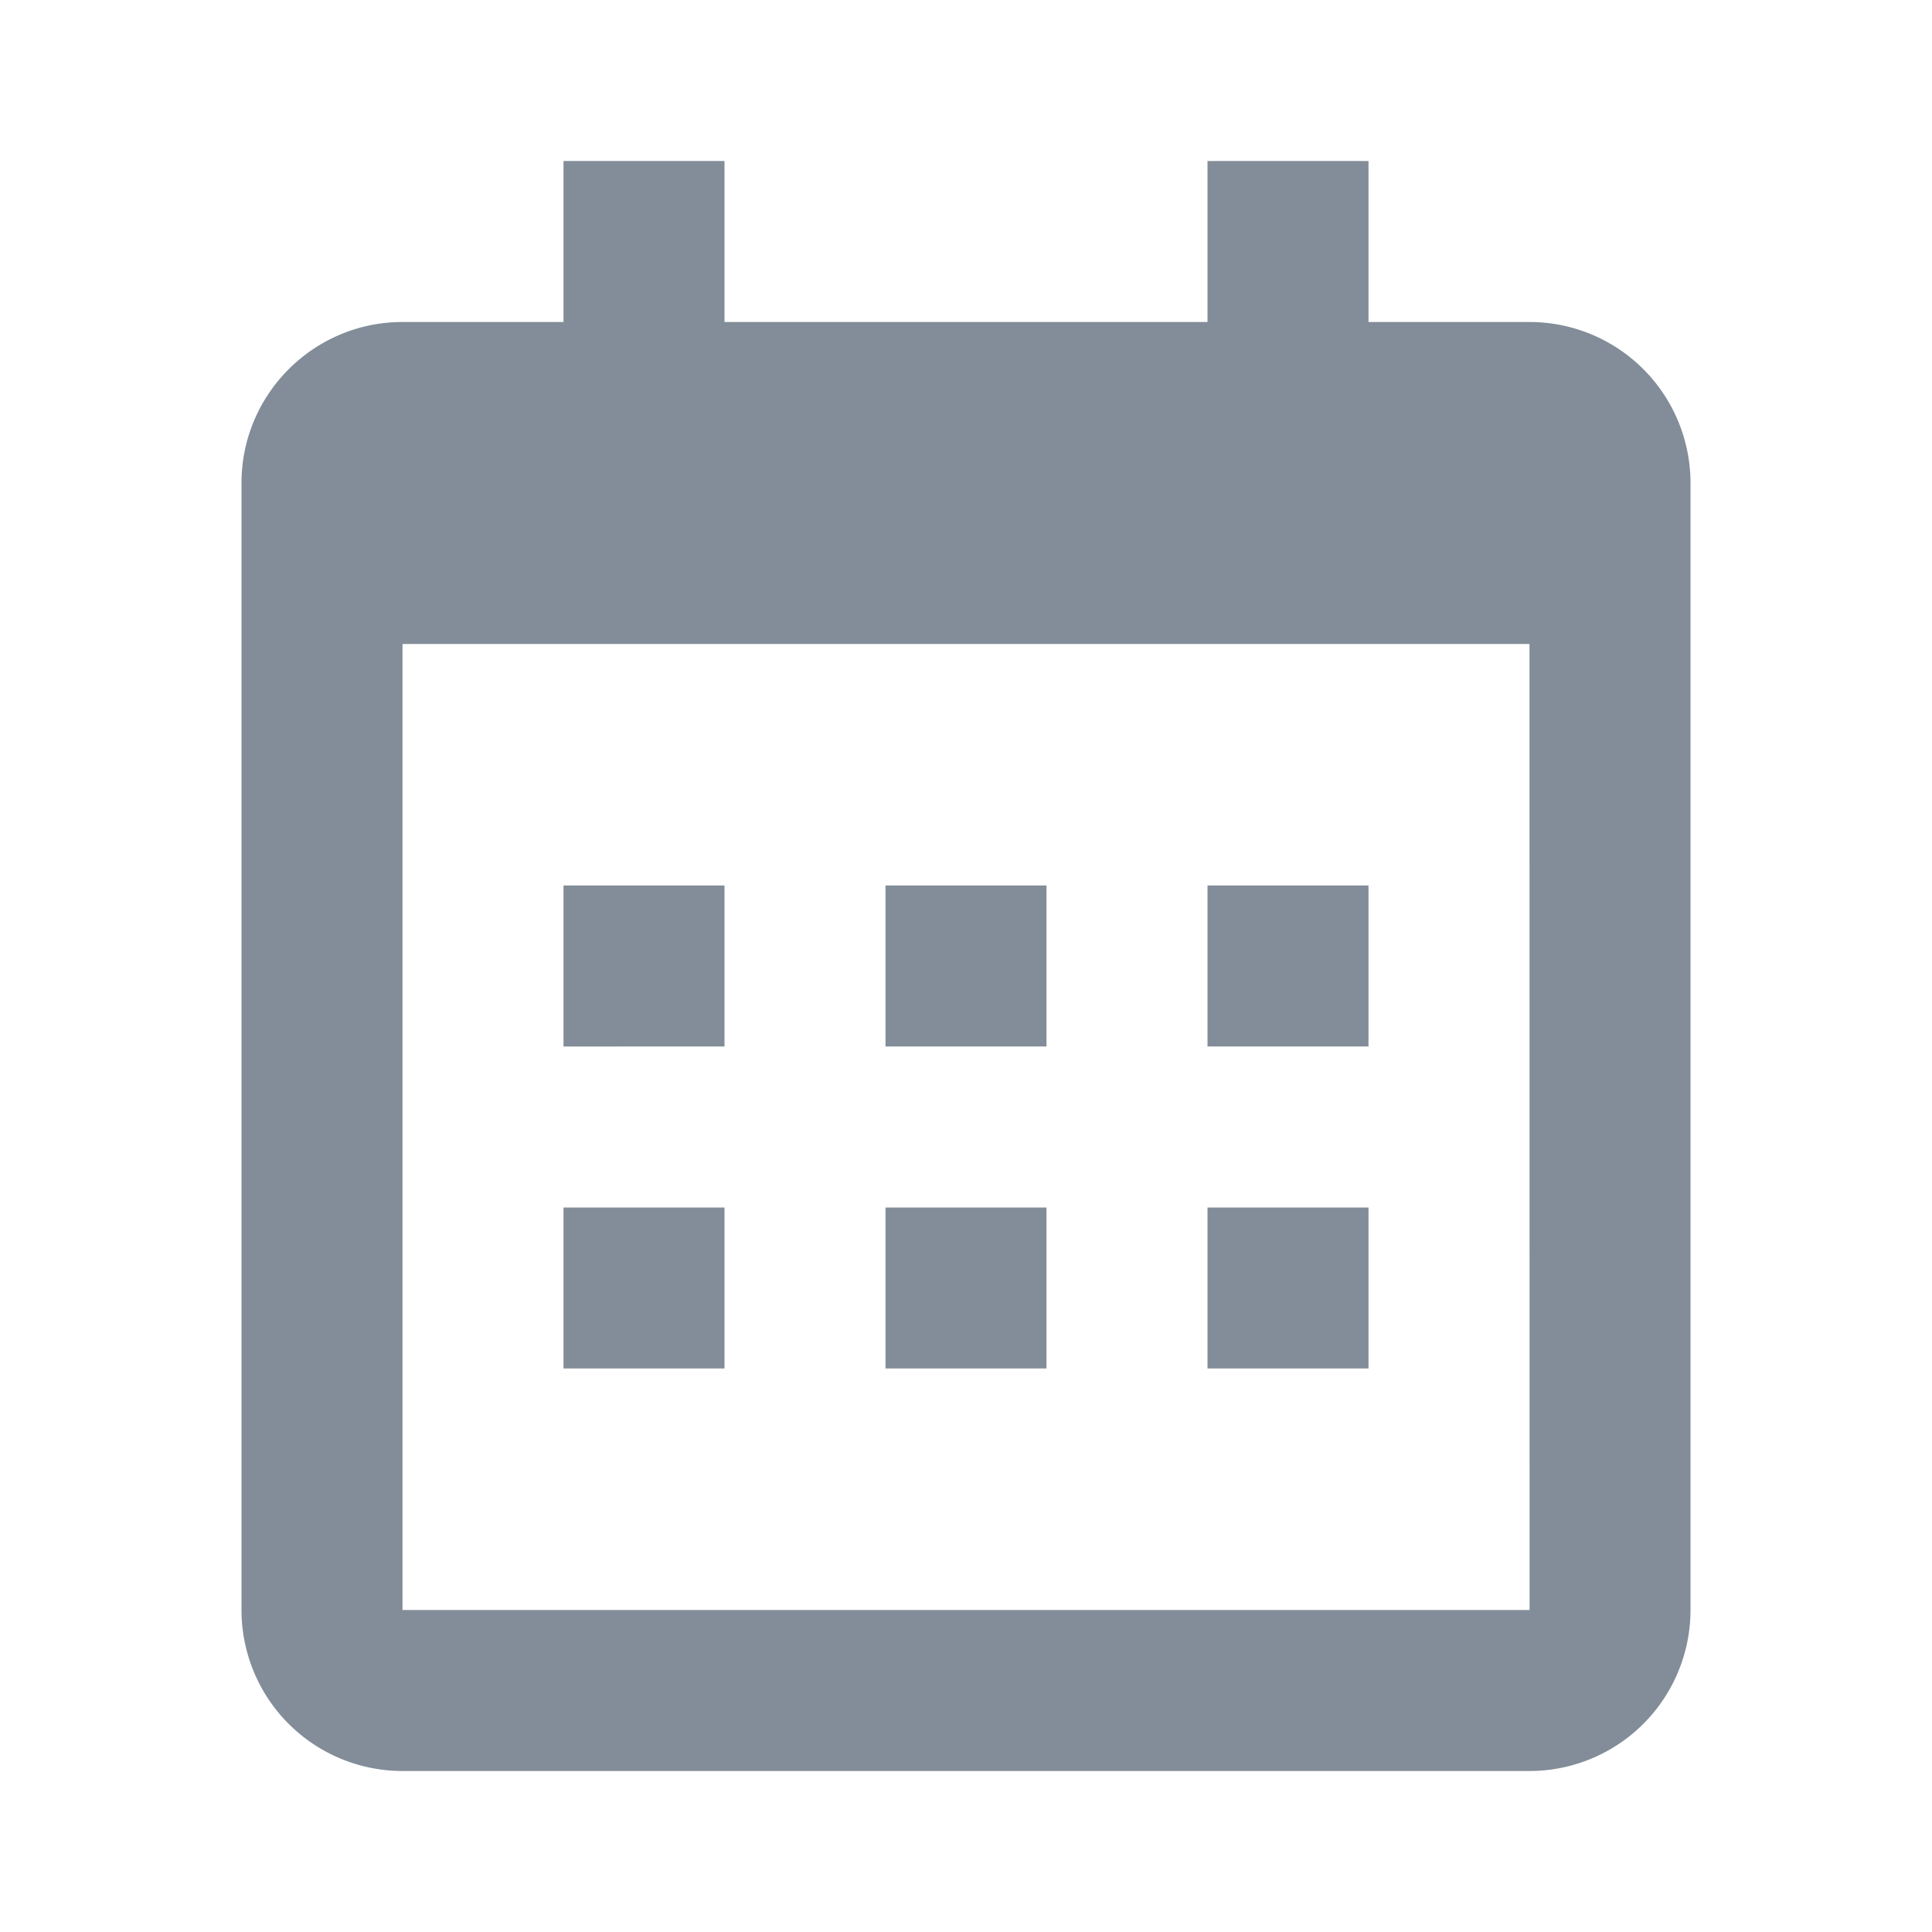 <svg xmlns="http://www.w3.org/2000/svg" width="24" height="24" fill="#828d99" xmlns:v="https://vecta.io/nano"><path d="M7 11h2v2H7v-2zm0 4h2v2H7v-2zm4-4h2v2h-2v-2zm0 4h2v2h-2v-2zm4-4h2v2h-2v-2zm0 4h2v2h-2v-2zM5 22h14a2 2 0 0 0 2-2V6a2 2 0 0 0-2-2h-2V2h-2v2H9V2H7v2H5c-1.103 0-2 .897-2 2v14a2 2 0 0 0 2 2zM19 8l.001 12H5V8h14z"/></svg>